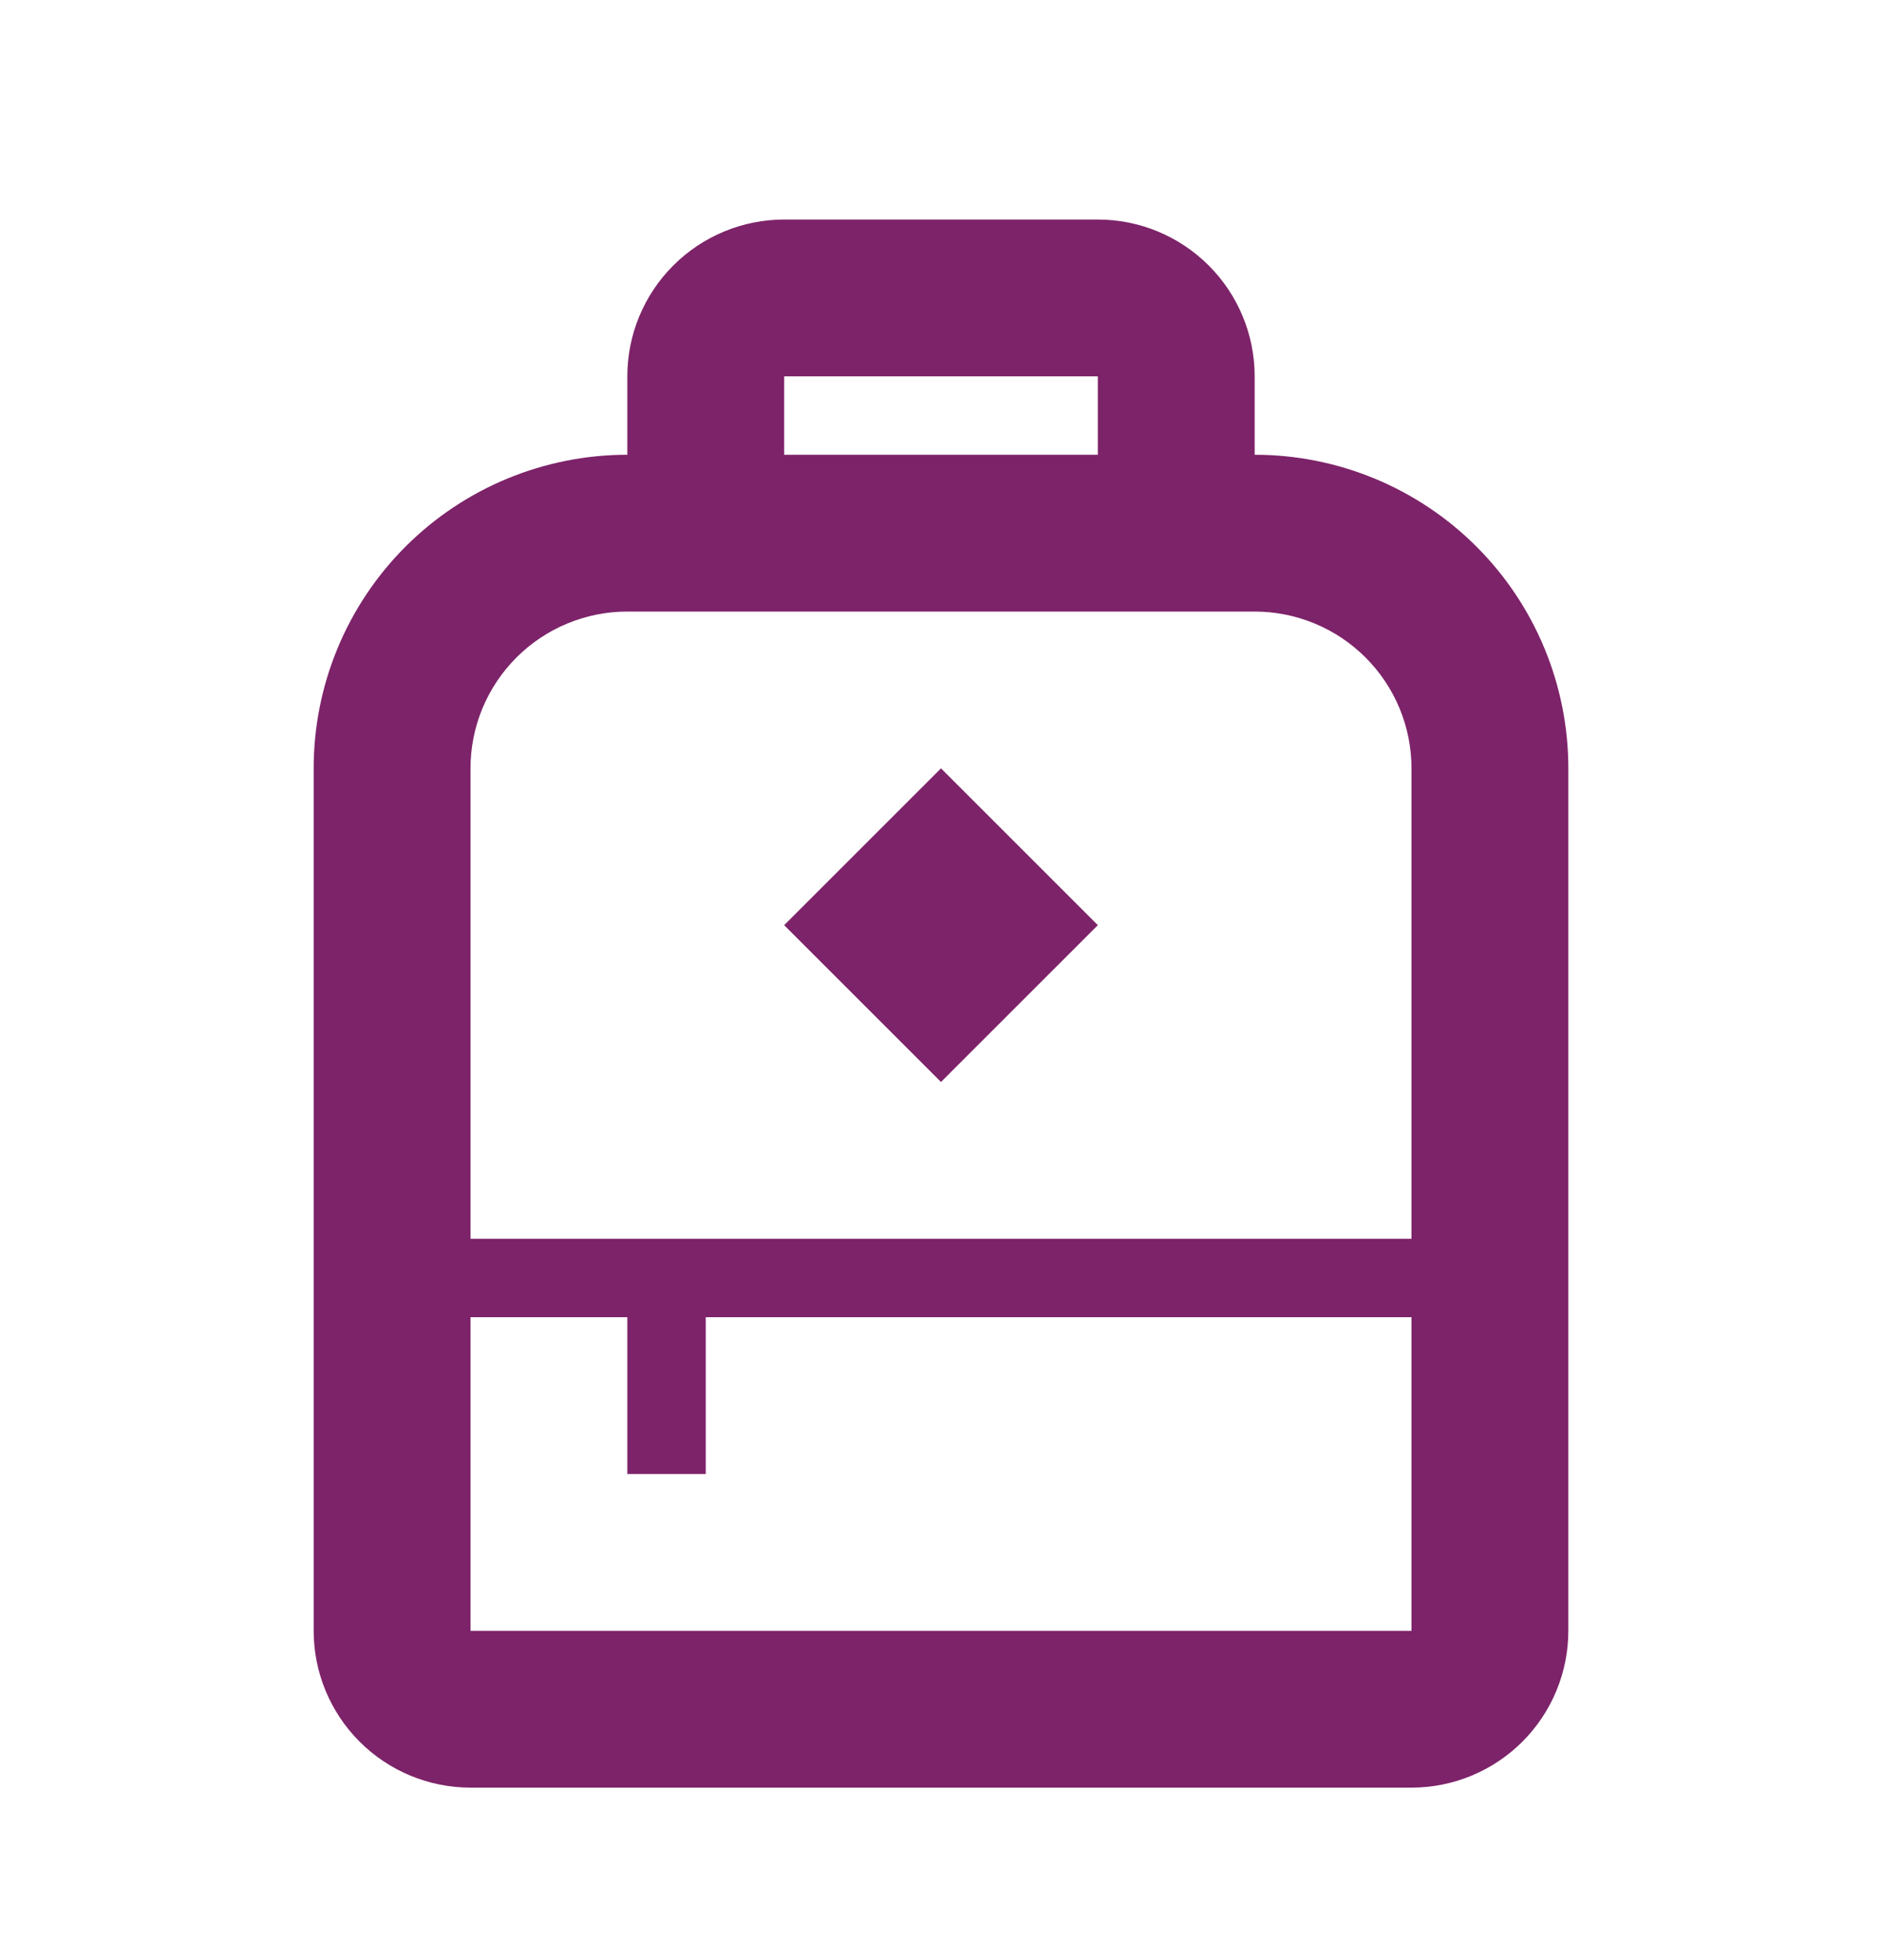 <svg width="24" height="25" viewBox="0 0 24 25" fill="none" xmlns="http://www.w3.org/2000/svg">
<g id="mdi:bag-personal-outline">
<path id="Vector" d="M16 5.8V4.8C16 4.269 15.789 3.761 15.414 3.386C15.039 3.011 14.53 2.8 14 2.8H10C9.47 2.8 8.961 3.011 8.586 3.386C8.211 3.761 8 4.269 8 4.8V5.8C6.939 5.8 5.922 6.221 5.172 6.971C4.421 7.722 4 8.739 4 9.8V20.8C4 21.33 4.211 21.839 4.586 22.214C4.961 22.589 5.47 22.8 6 22.8H18C18.53 22.8 19.039 22.589 19.414 22.214C19.789 21.839 20 21.33 20 20.8V9.8C20 8.739 19.579 7.722 18.828 6.971C18.078 6.221 17.061 5.8 16 5.8ZM10 4.8H14V5.8H10V4.8ZM12 9.8L14 11.8L12 13.8L10 11.8L12 9.8ZM18 20.8H6V16.8H8V18.8H9V16.8H18V20.8ZM18 15.8H6V9.8C6 9.269 6.211 8.761 6.586 8.386C6.961 8.011 7.47 7.8 8 7.8H16C16.53 7.8 17.039 8.011 17.414 8.386C17.789 8.761 18 9.269 18 9.8V15.8Z" fill="#7D2369"/>
</g>
</svg>
